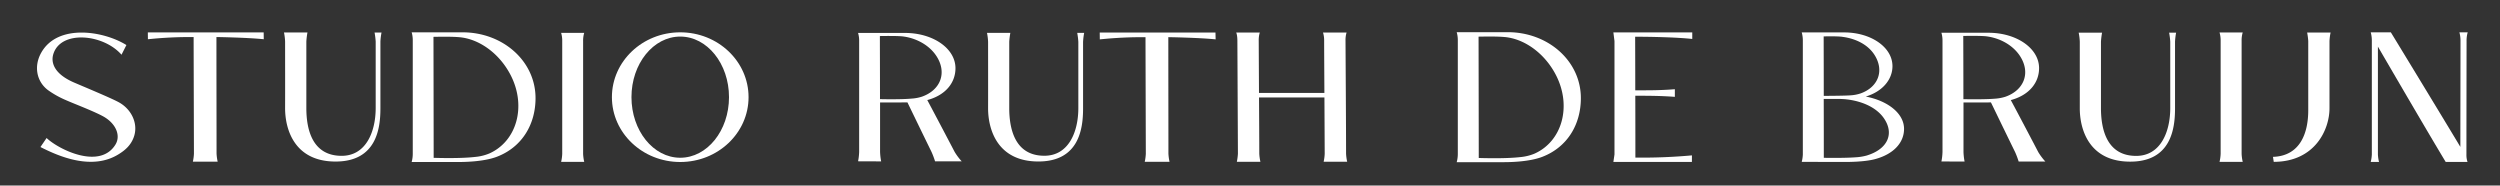 <?xml version="1.0" encoding="UTF-8"?> <svg xmlns="http://www.w3.org/2000/svg" id="Laag_1" data-name="Laag 1" viewBox="0 0 1942.23 144.12"><rect x="0" y="0" width="1942.23" height="144.12" fill="#333333" stroke="none"/><defs><style>.cls-1{fill:#fff;}</style></defs><path class="cls-1" d="M94.4,42.51c-14.16-16.19-47.27-19.32-53-.41C39.67,47.71,41,56.87,57.28,64,63,66.49,85.55,75.82,91.94,79.26c9.9,5.21,15.38,16.21,12.33,26.26C102,112.94,96.76,117,92,119.92c-20.36,12.54-45.72,1.91-60.58-5.7l4.78-7c9.29,8.87,41.37,24.83,53.48,5.11,4.42-7.19.16-16.77-9.9-22.13-8.27-4.4-23.27-10-28.46-12.36a72.93,72.93,0,0,1-14-7.8C28.35,63.32,26.16,51.39,32,41c12.65-22.69,48.28-17.16,66.21-6Z"></path><path class="cls-1" d="M296.4,25.27H291a58.48,58.48,0,0,1,.87,7c0,27.78,0,32.14,0,51.86-.07,18.47-7.67,37-26.53,36.93C243.06,121,238,101.35,238,84c0-16.58,0-18.16,0-51.76a58.57,58.57,0,0,1,.86-7H220.63a42.75,42.75,0,0,1,.86,7c0,13.07.06,36.27,0,51.62-.06,16.57,7.2,41.64,39.19,41.64s34.86-26,34.86-41.3c0,0,0-29.69,0-52A52.11,52.11,0,0,1,296.4,25.27Z"></path><path class="cls-1" d="M453.87,25.51H435.93a21.42,21.42,0,0,1,.86,6.42c0,17.81,0,67.78,0,87.56a33,33,0,0,1-.85,6.28l17.94,0a34.63,34.63,0,0,1-.86-6.24c0-20.72,0-69.92,0-87.56A21.34,21.34,0,0,1,453.87,25.51Z"></path><path class="cls-1" d="M359.34,25.11H319.82a22.18,22.18,0,0,1,.85,6.58v87.56a23.91,23.91,0,0,1-.86,6.61h36.24c3.18,0,19.31,0,30-4.09,19.4-7.42,30-25,30-45.53C416.06,47.51,390.73,25.11,359.34,25.11Zm21.08,94a37,37,0,0,1-11.36,2.81c-12.23,1.42-31.24.7-32.15.7,0-19.62-.15-93.75-.15-94,2.25,0,16.67-.46,23.09.66,14.88,2.51,29.26,13.85,37.2,29.75C409,83,401.31,109.59,380.42,119.11Z"></path><path class="cls-1" d="M204.85,25.17h-90l.06,5.32a315.88,315.88,0,0,1,35.52-1.7c0,7.18.18,67,.24,90.52a35.12,35.12,0,0,1-.84,6.3h19.27a38.51,38.51,0,0,1-.86-6.3c0-20.84-.09-62.18-.09-90.54.15,0,24,.38,36.76,1.72Z"></path><path class="cls-1" d="M528.47,25.11c-29.32,0-53.08,22.55-53.08,50.37s23.76,50.38,53.08,50.38,53.08-22.56,53.08-50.38S557.79,25.11,528.47,25.11Zm0,97.44c-20.92,0-37.89-21.07-37.89-47.07s17-47.07,37.89-47.07,37.89,21.08,37.89,47.07S549.39,122.55,528.47,122.55Z"></path><path class="cls-1" d="M1690.6,25.39h-5.42a58.48,58.48,0,0,1,.87,7c0,27.76,0,32.1,0,51.82-.06,18.46-7.66,36.94-26.5,36.9-22.24,0-27.3-19.69-27.33-37,0-16.58,0-18.15,0-51.72a58.82,58.82,0,0,1,.86-7h-18.17a42.57,42.57,0,0,1,.86,7c0,13,0,36.24,0,51.58-.06,16.55,7.19,41.61,39.15,41.61s34.84-26,34.84-41.28c0,0,0-29.66,0-51.91A52.09,52.09,0,0,1,1690.6,25.39Z"></path><path class="cls-1" d="M1765.86,121.86c21.28-.68,27.38-18.72,27.4-36.08,0-16.68,0-19.68,0-53.86a53.17,53.17,0,0,0-.86-6.67h18.23a39.85,39.85,0,0,0-.87,6.68c0,13,0,36.55,0,52.07.06,16.6-11.25,41.67-43.31,41.74Z"></path><path class="cls-1" d="M1742.34,25.23h-18a21.45,21.45,0,0,1,.86,6.43c0,17.85,0,67.94,0,87.78a33.21,33.21,0,0,1-.85,6.29l18,0a34.8,34.8,0,0,1-.86-6.25c0-20.78,0-70.1,0-87.78A21.48,21.48,0,0,1,1742.34,25.23Z"></path><path class="cls-1" d="M1917.13,25.14h-6.44a23.79,23.79,0,0,1,.85,6.81c0,16.74-.09,60.18-.11,82.16-15.13-25.23-54-89-54-89h-15.63a23.89,23.89,0,0,1,.86,6.81c0,18.35,0,68.76,0,88.06a28.23,28.23,0,0,1-.86,5.81h6.44a30.25,30.25,0,0,1-.86-5.82V36.21c12.63,21.71,40.52,69.53,52.68,89.62H1917a16.9,16.9,0,0,1-.85-5.81c0-17.46.08-69.36.11-88.06A23.56,23.56,0,0,1,1917.13,25.14Z"></path><path class="cls-1" d="M1449.5,75h0c12.82-3.81,20.74-13.07,20.74-23.6,0-14.73-16.74-26.21-37.49-26.21h-33a23.5,23.5,0,0,1,.86,6.77c0,18.33,0,68.82,0,88.06a27.86,27.86,0,0,1-.85,5.73s27.71.07,33.75.07c2.42,0,14.72,0,22.87-2.11,14.78-3.84,22.86-12.93,22.86-23.55C1479.28,88.2,1466.81,78.38,1449.5,75Zm-18-46.36c9.84,1.29,19.47,5.76,24.72,13.92,7.91,12.3,3,25.17-10.84,30.05a30.53,30.53,0,0,1-7.51,1.44c-4.07.37-20.91.43-21,.43,0-19.39-.07-39-.08-46.18C1417.07,28.28,1427.23,28,1431.47,28.62Zm19.13,92.08a40.09,40.09,0,0,1-8.66,1.46c-9.33.73-24.67.42-25.07.42,0-9.24,0-27.52-.06-45.76.65,0,8.46,0,11.56,0,2.26.05,4.51.16,6.22.36,11.34,1.3,22.44,5.81,28.49,14C1472.2,103.63,1466.51,115.78,1450.6,120.7Z"></path><path class="cls-1" d="M1589,125.48a46.61,46.61,0,0,1-5.51-7.36c-6.52-12.52-17.61-33.49-21.32-40.38l1.18-.32c13.44-4,20.79-13.44,20.79-24.48,0-15.45-17.55-27.49-39.31-27.49h-36.56a21.39,21.39,0,0,1,.84,6.37c0,17.42,0,65.93,0,86.3a44.15,44.15,0,0,1-.84,7.32l18,.08a48.89,48.89,0,0,1-.85-7.4c0-9.36,0-23.88,0-38.5,2.09,0,19.36,0,21.33-.06,1.85,3.83,11.81,24.42,18.75,38.56a65.69,65.69,0,0,1,2.78,7.36Zm-63.65-48.43c0-20-.08-41.49-.1-49.13,1.21,0,13.79-.26,18.24.34,10.32,1.35,20.42,6.85,25.92,15.41,8.3,12.9,3.12,26.34-11.36,31.46a32.82,32.82,0,0,1-7.87,1.51C1541.67,77.4,1526.26,77.06,1525.33,77.05Z"></path><path class="cls-1" d="M1314.45,120.71a428.51,428.51,0,0,1-43.93,1.72s0-31.43-.07-48.05c11.48,0,20.12.08,30.73.86V69.31c-11.36.9-19.59.86-30.75.86,0-16-.09-41.63-.09-41.63,12.65,0,32.09.42,44.37,1.72V25.19h-61.29l.86,6.71V120l-.86,5.82h61Z"></path><path class="cls-1" d="M1171.32,25H1131.7a22.39,22.39,0,0,1,.86,6.59c0,18.28,0,69.46,0,87.78a23.86,23.86,0,0,1-.86,6.62H1168c3.18,0,19.35,0,30.08-4.1,19.45-7.44,30.08-25,30.08-45.65C1228.18,47.44,1202.79,25,1171.32,25Zm21.13,94.23a37.48,37.48,0,0,1-11.39,2.82c-12.26,1.41-31.32.69-32.23.69,0-19.66-.15-94-.15-94.27,2.26,0,16.71-.46,23.14.67,14.92,2.51,29.34,13.88,37.3,29.82C1221.12,83,1213.39,109.68,1192.45,119.22Z"></path><path class="cls-1" d="M842.28,25.53h-5.39a58.61,58.61,0,0,1,.86,7c0,27.68,0,32,0,51.68-.06,18.4-7.64,36.84-26.43,36.79-22.17,0-27.22-19.63-27.25-36.9,0-16.52,0-18.1,0-51.57a58.31,58.31,0,0,1,.86-7H766.79a42.84,42.84,0,0,1,.85,7c0,13,.05,36.14,0,51.43-.06,16.51,7.17,41.5,39.05,41.5s34.74-25.91,34.74-41.16c0,0,0-29.59,0-51.77A52.45,52.45,0,0,1,842.28,25.53Z"></path><path class="cls-1" d="M1046.14,25.28h-18.3a20.7,20.7,0,0,1,.88,6.29c0,8.7.12,25.12.19,40.65H978.1c-.08-15.56-.17-31.95-.21-40.65a20.57,20.57,0,0,1,.83-6.29h-18.3c0,.09.87,1.8.89,6.29.05,10.24.17,34.94.42,87.82a45.53,45.53,0,0,1-.83,6.29h18.3a36.5,36.5,0,0,1-.87-6.3c0-10.06-.11-26.56-.2-43.66h50.81c.09,17.32.17,34,.21,43.66a33.48,33.48,0,0,1-.83,6.29h18.3a36,36,0,0,1-.87-6.3c0-20.85-.33-70.3-.43-87.82A20.26,20.26,0,0,1,1046.14,25.28Z"></path><path class="cls-1" d="M747.14,125.34a45.79,45.79,0,0,1-5.49-7.34c-6.51-12.48-17.57-33.39-21.26-40.27.39-.1.79-.2,1.17-.32C735,73.43,742.3,64,742.3,53c0-15.41-17.51-27.41-39.21-27.41H666.63a21.24,21.24,0,0,1,.84,6.35c0,17.37,0,65.75,0,86.06a44,44,0,0,1-.84,7.31l17.93.07a47.83,47.83,0,0,1-.84-7.38c0-9.33,0-23.82,0-38.39,2.08,0,19.3,0,21.26-.07,1.85,3.83,11.79,24.36,18.7,38.46a64.34,64.34,0,0,1,2.77,7.34ZM683.66,77c0-19.94-.08-41.37-.09-49,1.2,0,13.75-.26,18.19.34,10.28,1.35,20.36,6.83,25.84,15.36,8.28,12.87,3.11,26.27-11.33,31.38a32.09,32.09,0,0,1-7.85,1.5C700,77.39,684.59,77.06,683.66,77Z"></path><path class="cls-1" d="M944.3,25.28H854.37l.06,5.32a315.71,315.71,0,0,1,35.51-1.7c0,7.17.18,67,.24,90.49a35,35,0,0,1-.84,6.29H908.6a38.7,38.7,0,0,1-.86-6.3c0-20.84-.08-62.16-.08-90.51.14,0,24,.38,36.75,1.72Z"></path></svg> 